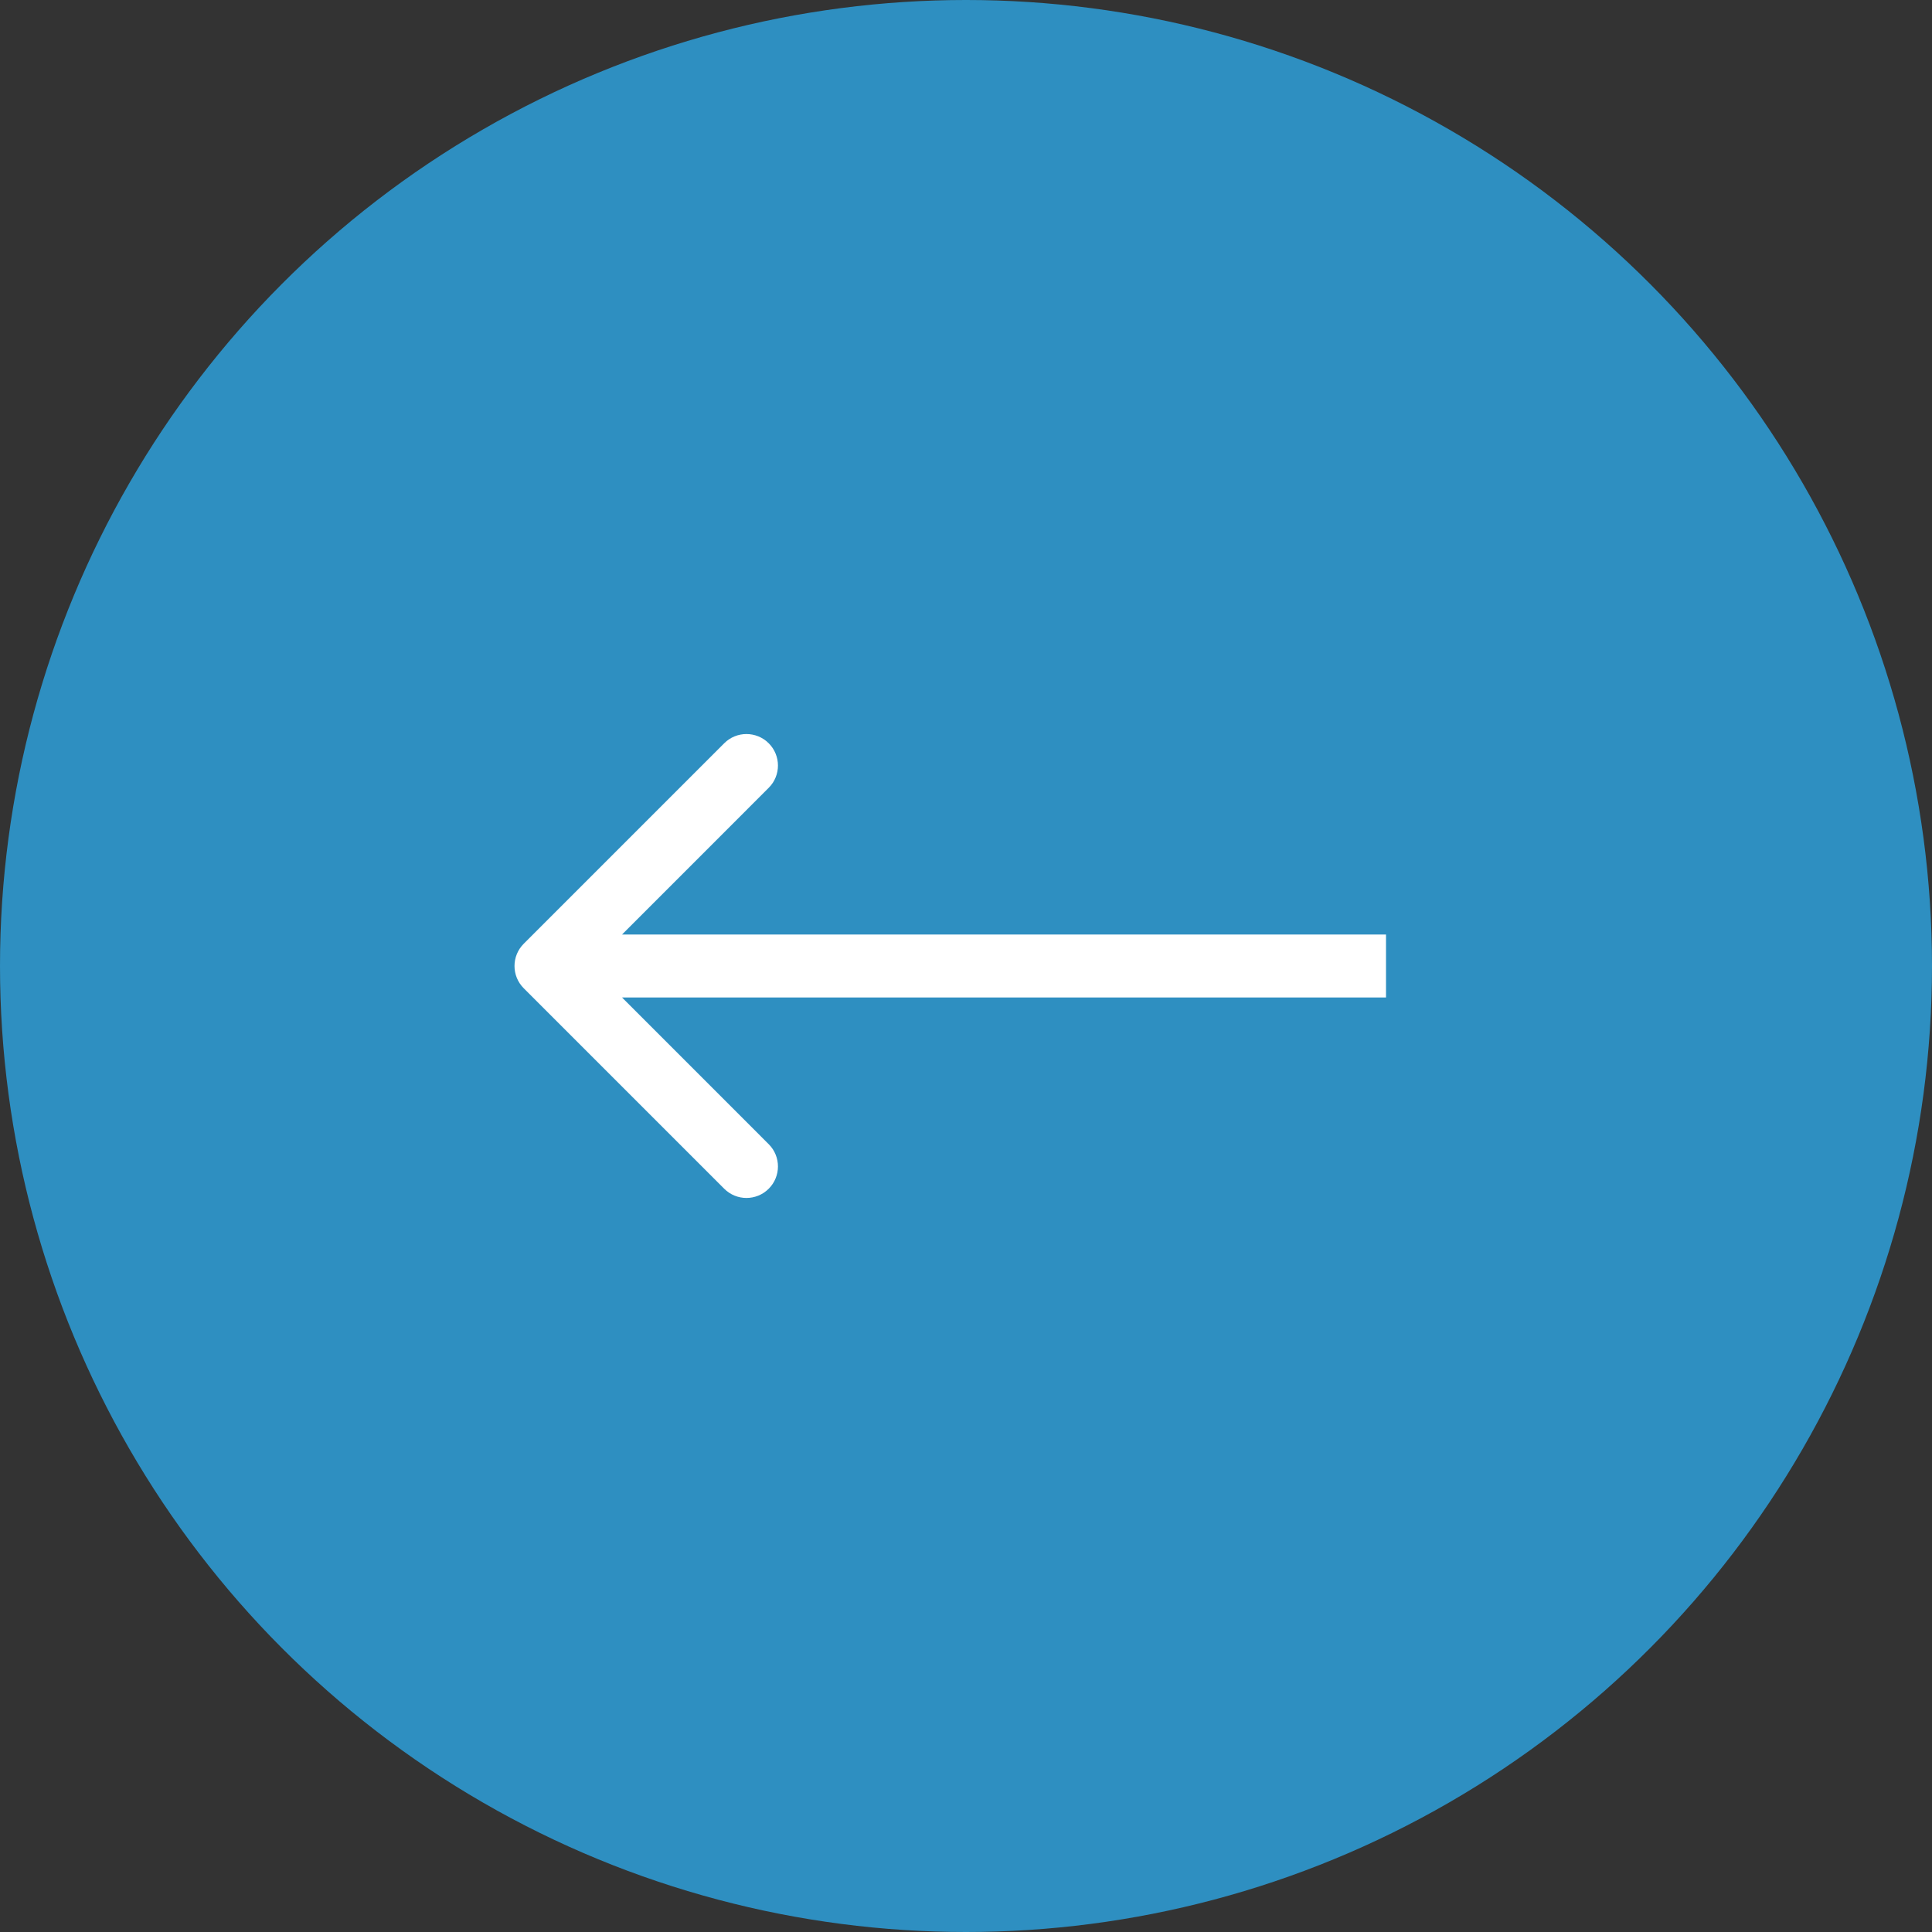 <svg width="46" height="46" viewBox="0 0 46 46" fill="none" xmlns="http://www.w3.org/2000/svg">
<rect x="0" y="0" width="46" height="46" fill="#333333" stroke="none"/>
<circle cx="23" cy="23" r="23" transform="rotate(-180 23 23)" fill="#2E8FC1"/>
<path d="M12.47 22.47C12.177 22.763 12.177 23.237 12.47 23.53L17.243 28.303C17.535 28.596 18.01 28.596 18.303 28.303C18.596 28.01 18.596 27.535 18.303 27.243L14.061 23L18.303 18.757C18.596 18.465 18.596 17.99 18.303 17.697C18.01 17.404 17.535 17.404 17.243 17.697L12.47 22.47ZM33 22.25L13 22.25L13 23.75L33 23.75L33 22.25Z" fill="white"/>
</svg>
